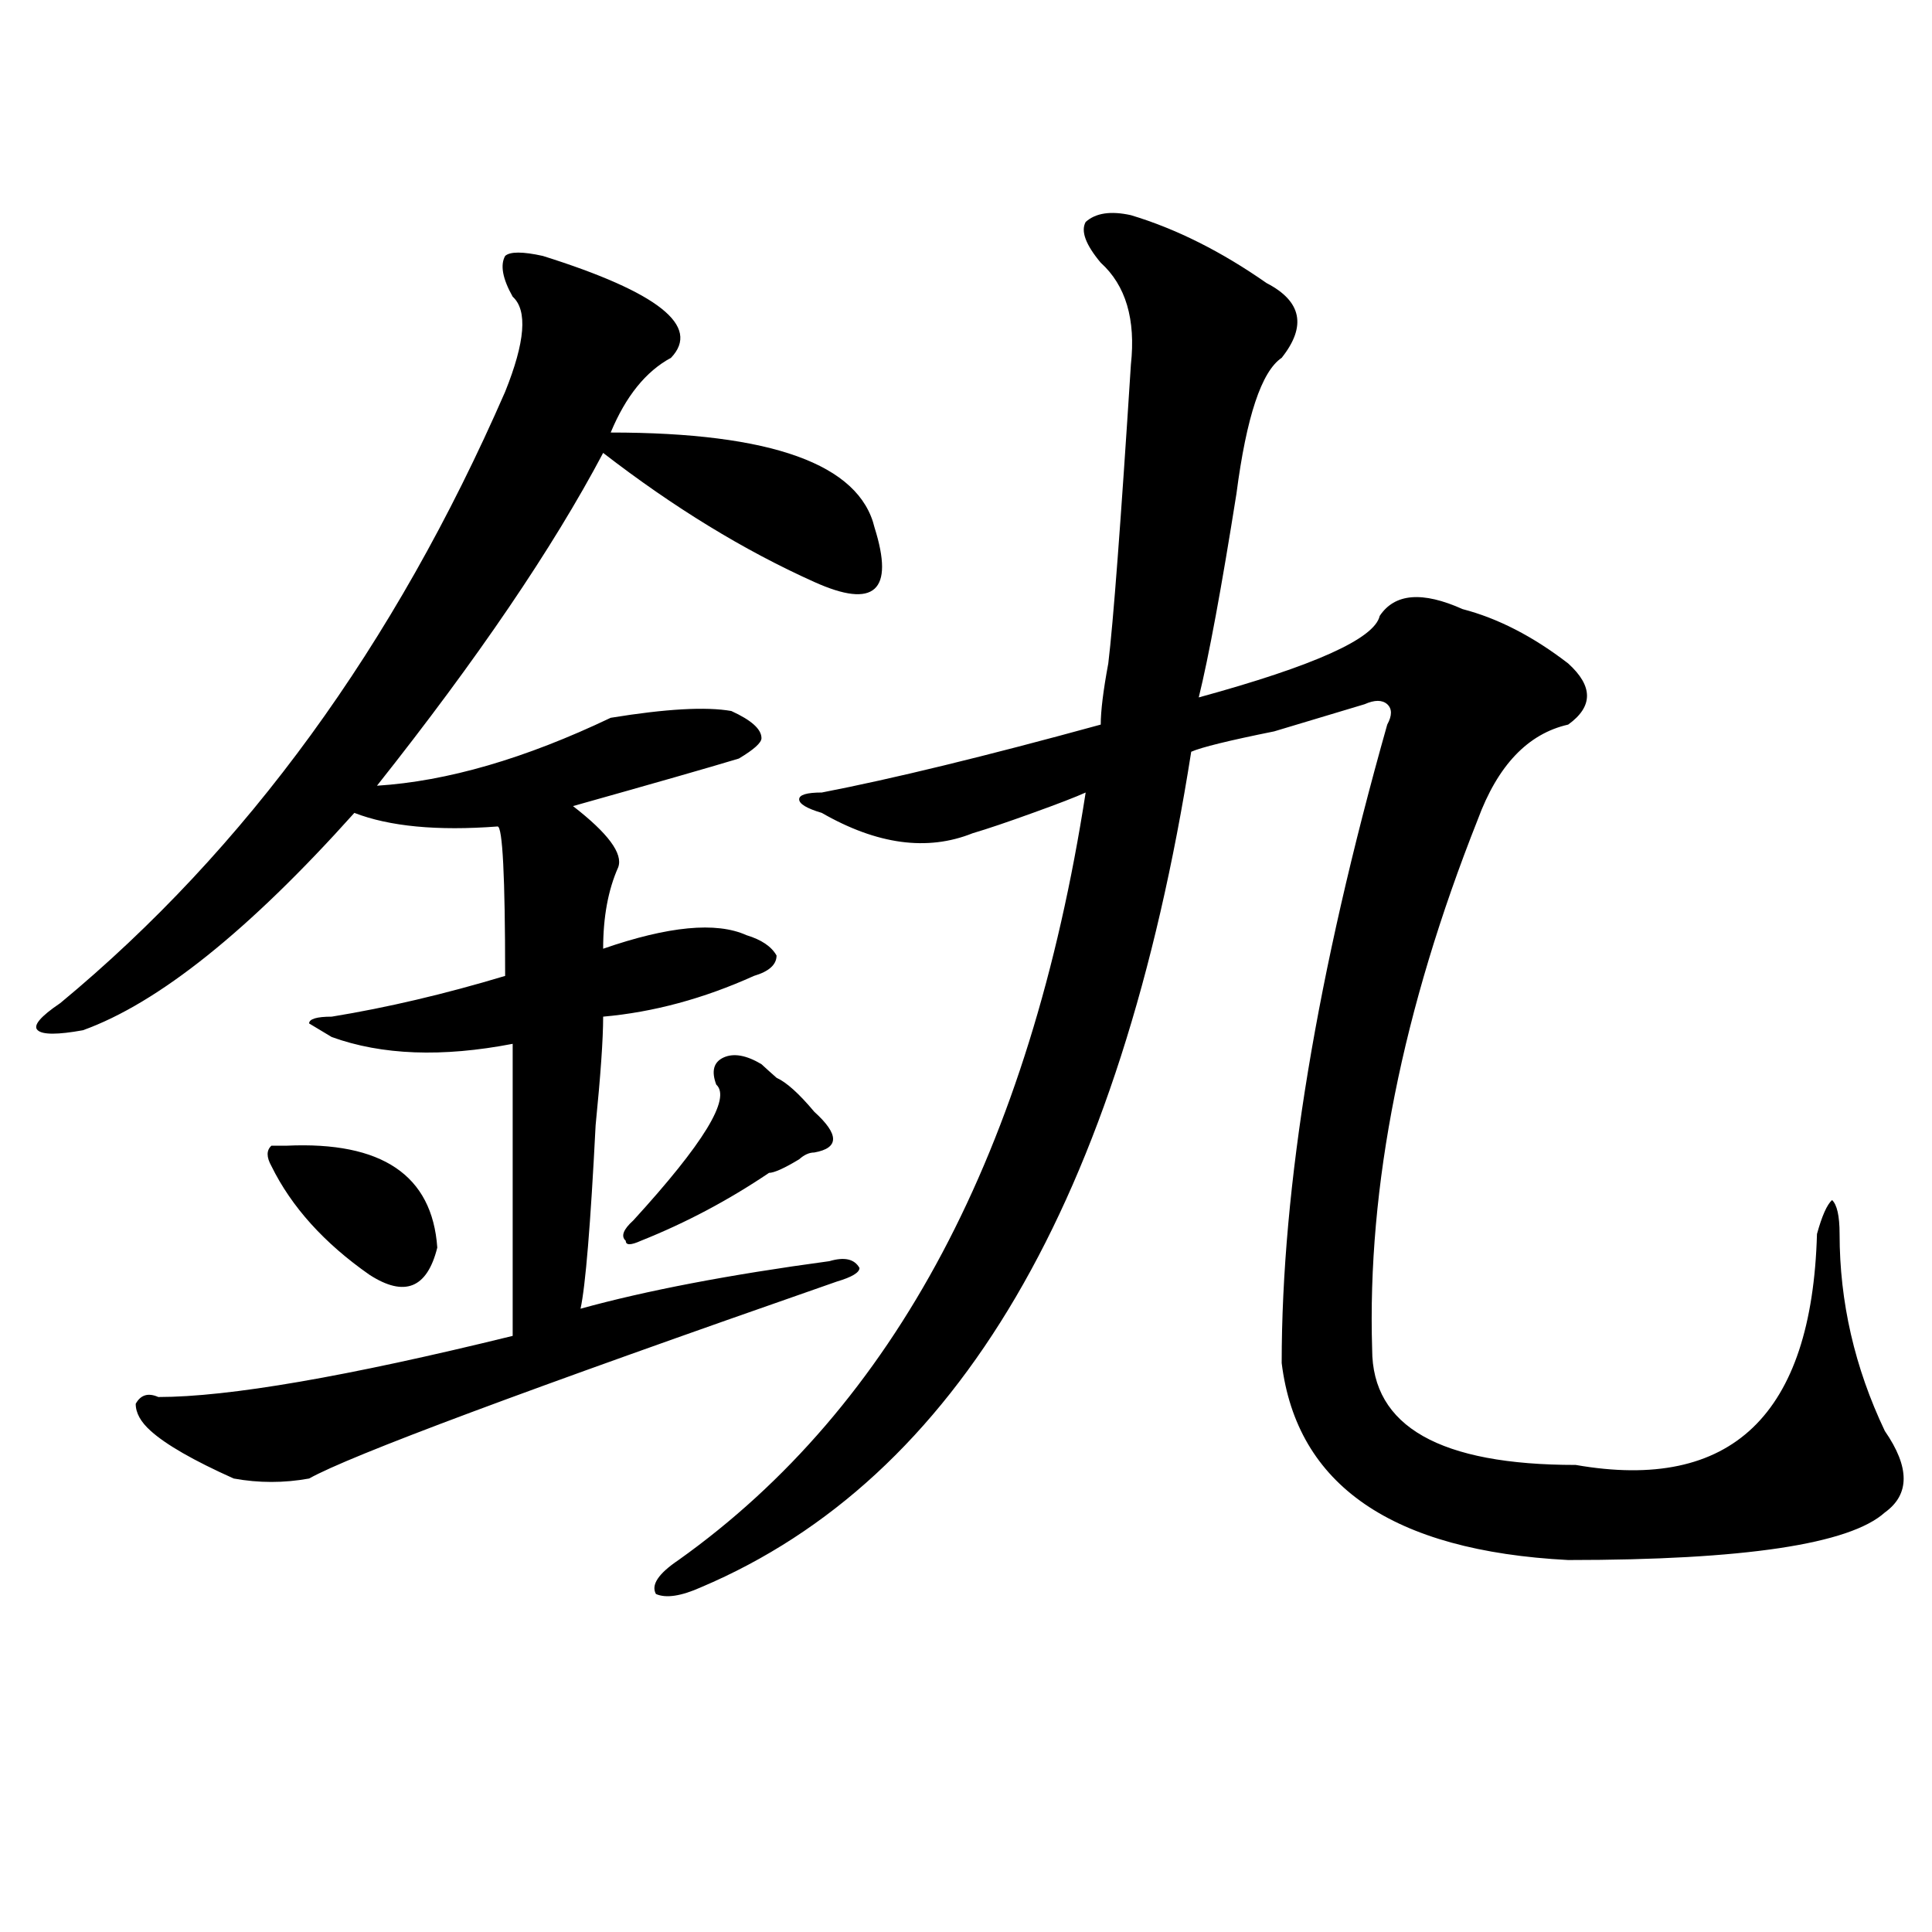 <?xml version="1.0" encoding="utf-8"?>
<!-- Generator: Adobe Illustrator 16.0.0, SVG Export Plug-In . SVG Version: 6.00 Build 0)  -->
<!DOCTYPE svg PUBLIC "-//W3C//DTD SVG 1.1//EN" "http://www.w3.org/Graphics/SVG/1.1/DTD/svg11.dtd">
<svg version="1.1" id="图层_1" xmlns="http://www.w3.org/2000/svg" xmlns:xlink="http://www.w3.org/1999/xlink" x="0px" y="0px"
	 width="1000px" height="1000px" viewBox="0 0 1000 1000" enable-background="new 0 0 1000 1000" xml:space="preserve">
<path d="M280.969,132.469c59.816,18.787,81.949,36.365,66.34,52.734c-13.049,7.031-23.414,19.94-31.219,38.672
	c83.23,0,128.777,16.425,136.582,49.219c5.183,16.425,5.183,26.972,0,31.641c-5.244,4.725-15.609,3.516-31.219-3.516
	c-36.463-16.369-72.864-38.672-109.266-66.797c-26.036,49.219-65.059,106.678-117.07,172.266
	c36.402-2.307,76.705-14.063,120.973-35.156c28.597-4.669,49.389-5.822,62.438-3.516c10.365,4.725,15.609,9.394,15.609,14.063
	c0,2.362-3.902,5.878-11.707,10.547c-15.609,4.725-44.267,12.909-85.852,24.609c18.17,14.063,25.975,24.609,23.414,31.641
	c-5.244,11.756-7.805,25.818-7.805,42.188c33.78-11.7,58.535-14.063,74.145-7.031c7.805,2.362,12.988,5.878,15.609,10.547
	c0,4.725-3.902,8.24-11.707,10.547c-26.036,11.756-52.072,18.787-78.047,21.094c0,11.756-1.342,30.487-3.902,56.25
	c-2.622,51.581-5.244,83.222-7.805,94.922c33.78-9.338,76.705-17.578,128.777-24.609c7.805-2.307,12.988-1.153,15.609,3.516
	c0,2.362-3.902,4.725-11.707,7.031c-161.338,56.25-252.372,90.253-273.164,101.953c-13.049,2.362-26.036,2.362-39.023,0
	c-20.853-9.338-35.121-17.578-42.926-24.609c-5.244-4.669-7.805-9.338-7.805-14.063c2.561-4.669,6.463-5.822,11.707-3.516
	c36.402,0,97.559-10.547,183.41-31.641c0-65.588,0-116.016,0-151.172c-36.463,7.031-67.681,5.878-93.656-3.516l-11.707-7.031
	c0-2.307,3.902-3.516,11.707-3.516c28.597-4.669,58.535-11.7,89.754-21.094c0-51.525-1.342-77.344-3.902-77.344
	c-31.219,2.362-55.974,0-74.145-7.031c-54.633,60.975-101.461,98.438-140.484,112.5c-13.049,2.362-20.853,2.362-23.414,0
	c-2.622-2.307,1.281-7.031,11.707-14.063c96.217-79.65,172.984-185.119,230.238-316.406c10.365-25.763,11.707-42.188,3.902-49.219
	c-5.244-9.338-6.524-16.369-3.902-21.094C264.018,130.162,270.543,130.162,280.969,132.469z M148.29,593.016
	c49.389-2.307,75.425,15.271,78.047,52.734c-5.244,21.094-16.951,25.818-35.121,14.063c-23.414-16.369-40.365-35.156-50.73-56.25
	c-2.622-4.669-2.622-8.185,0-10.547H148.29z M394.137,550.828c2.561,2.362,5.183,4.725,7.805,7.031
	c5.183,2.362,11.707,8.24,19.512,17.578c12.988,11.756,12.988,18.787,0,21.094c-2.622,0-5.244,1.209-7.805,3.516
	c-7.805,4.725-13.049,7.031-15.609,7.031c-20.853,14.063-42.926,25.818-66.34,35.156c-5.244,2.362-7.805,2.362-7.805,0
	c-2.622-2.307-1.342-5.822,3.902-10.547c36.402-39.825,50.73-63.281,42.926-70.313c-2.622-7.031-1.342-11.7,3.902-14.063
	C379.808,545.006,386.333,546.159,394.137,550.828z M585.352,111.375c23.414,7.031,46.828,18.787,70.242,35.156
	c18.17,9.394,20.792,22.303,7.805,38.672c-10.427,7.031-18.231,30.487-23.414,70.313c-7.805,49.219-14.329,84.375-19.512,105.469
	c59.816-16.369,91.034-30.432,93.656-42.188c7.805-11.7,22.073-12.854,42.926-3.516c18.17,4.725,36.402,14.063,54.633,28.125
	c12.988,11.756,12.988,22.303,0,31.641c-20.853,4.725-36.463,21.094-46.828,49.219c-39.023,98.438-57.255,189.844-54.633,274.219
	c0,39.881,35.121,59.766,105.363,59.766c80.608,14.063,122.253-25.763,124.875-119.531c2.561-9.338,5.183-15.216,7.805-17.578
	c2.561,2.362,3.902,8.24,3.902,17.578c0,35.156,7.805,69.159,23.414,101.953c12.988,18.787,12.988,32.85,0,42.188
	c-18.231,16.425-72.864,24.609-163.898,24.609c-91.095-4.725-140.484-38.672-148.289-101.953c0-91.406,18.17-201.544,54.633-330.469
	c2.561-4.669,2.561-8.185,0-10.547c-2.622-2.307-6.524-2.307-11.707,0c-7.805,2.362-23.414,7.031-46.828,14.063
	c-23.414,4.725-37.743,8.24-42.926,10.547c-36.463,232.031-120.973,376.172-253.652,432.422
	c-10.427,4.669-18.231,5.822-23.414,3.516c-2.622-4.725,1.281-10.547,11.707-17.578c111.826-79.65,182.069-212.091,210.727-397.266
	c-5.244,2.362-14.329,5.878-27.316,10.547c-13.049,4.725-23.414,8.24-31.219,10.547c-23.414,9.394-49.45,5.878-78.047-10.547
	c-7.805-2.307-11.707-4.669-11.707-7.031c0-2.307,3.902-3.516,11.707-3.516c36.402-7.031,84.51-18.731,144.387-35.156
	c0-7.031,1.281-17.578,3.902-31.641c2.561-21.094,6.463-72.619,11.707-154.688c2.561-23.4-2.622-40.979-15.609-52.734
	c-7.805-9.338-10.427-16.369-7.805-21.094C567.121,110.222,574.926,109.068,585.352,111.375z"/>
</svg>
